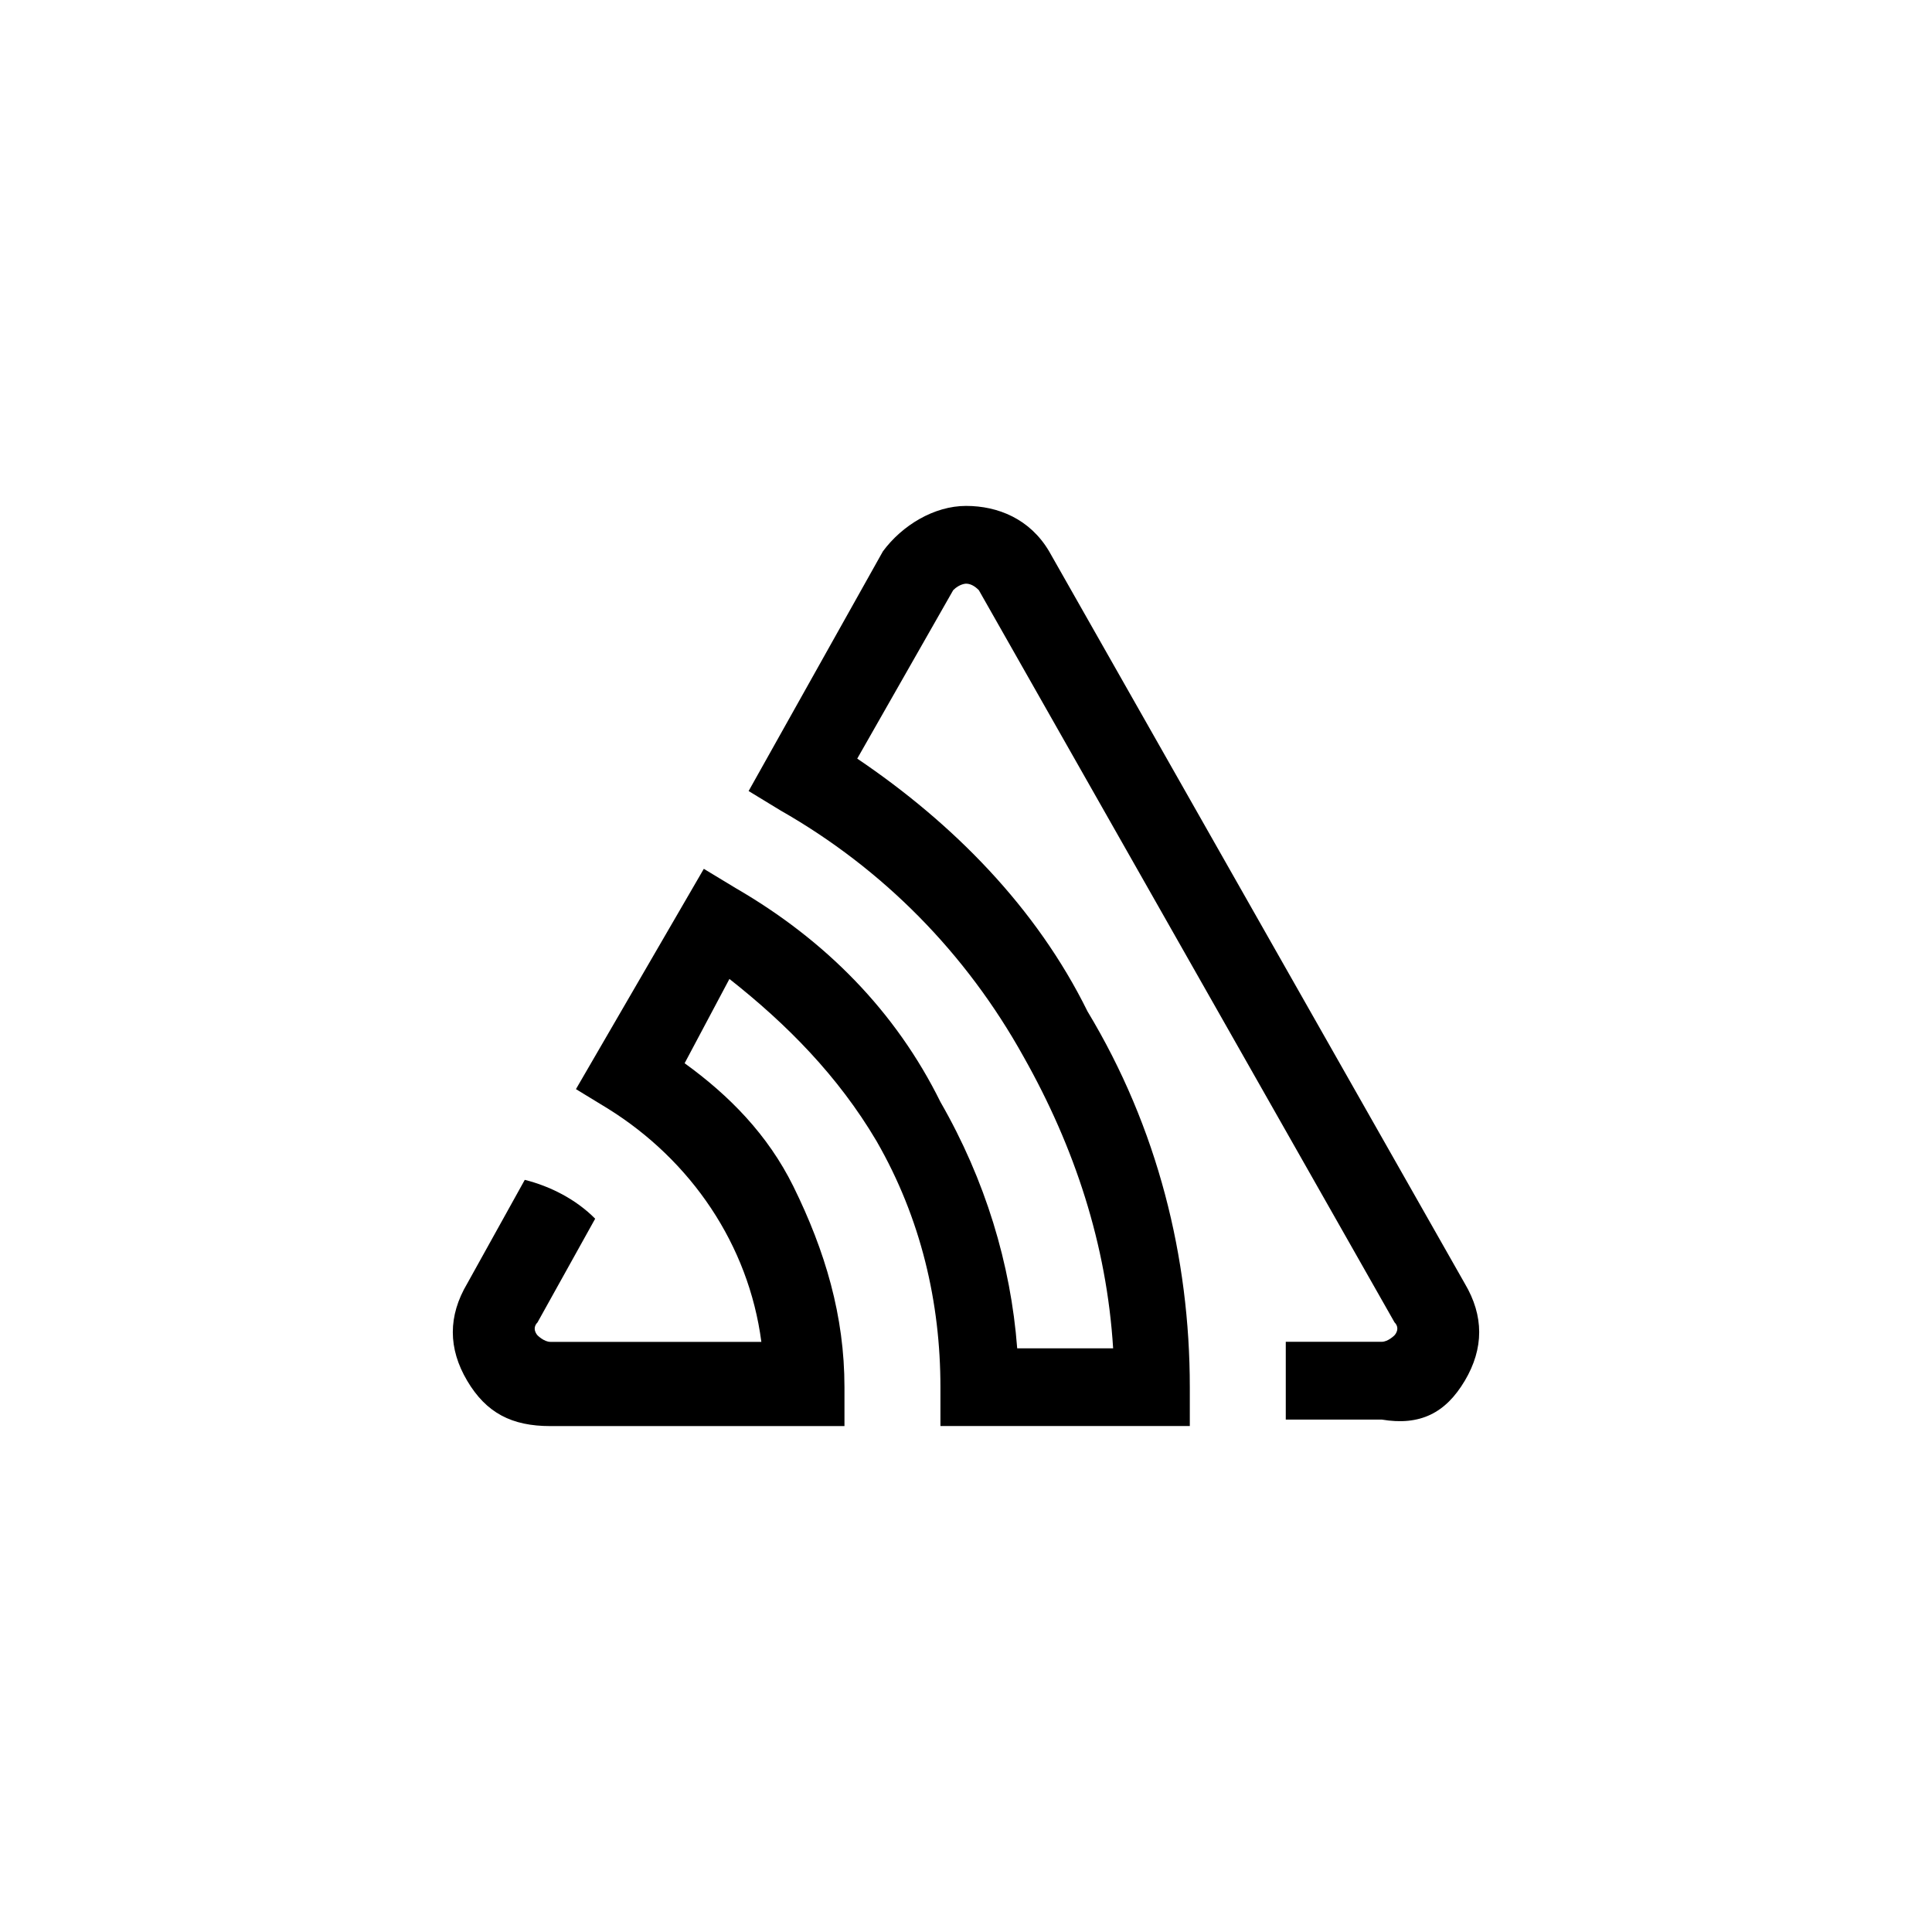 <svg width="64" height="64" viewBox="0 0 64 64" fill="none" xmlns="http://www.w3.org/2000/svg">
<path d="M48.523 45.74C49.159 44.666 49.159 43.592 48.523 42.519L34.753 18.263C34.12 17.191 33.061 16.759 32.001 16.759C30.941 16.759 29.883 17.404 29.248 18.263L24.799 26.204L25.858 26.849C29.248 28.781 32 31.57 33.907 35.005C35.603 38.011 36.661 41.23 36.874 44.666H33.696C33.485 41.874 32.637 39.084 31.155 36.507C29.672 33.502 27.341 31.141 24.376 29.423L23.315 28.781L19.079 36.079L20.137 36.724C22.891 38.439 24.798 41.23 25.221 44.451H18.231C18.02 44.451 17.806 44.235 17.806 44.235C17.806 44.235 17.597 44.02 17.806 43.806L19.716 40.371C19.08 39.729 18.231 39.297 17.384 39.084L15.477 42.52C14.841 43.593 14.841 44.667 15.477 45.741C16.112 46.812 16.959 47.241 18.23 47.241H27.974V45.955C27.974 43.593 27.338 41.446 26.28 39.298C25.431 37.583 24.161 36.294 22.679 35.221L24.163 32.429C26.071 33.931 27.765 35.649 29.034 37.796C30.517 40.37 31.153 43.162 31.153 45.953V47.239H39.414V45.953C39.414 41.661 38.355 37.366 36.025 33.503C34.33 30.066 31.576 27.277 28.397 25.13L31.576 19.55C31.79 19.335 32.001 19.335 32.001 19.335C32.142 19.335 32.284 19.407 32.425 19.55L46.195 43.804C46.405 44.016 46.195 44.233 46.195 44.233C46.195 44.233 45.983 44.449 45.77 44.449H42.593V47.025H45.77C47.04 47.239 47.888 46.81 48.523 45.739V45.74Z" fill="black"/>
</svg>
